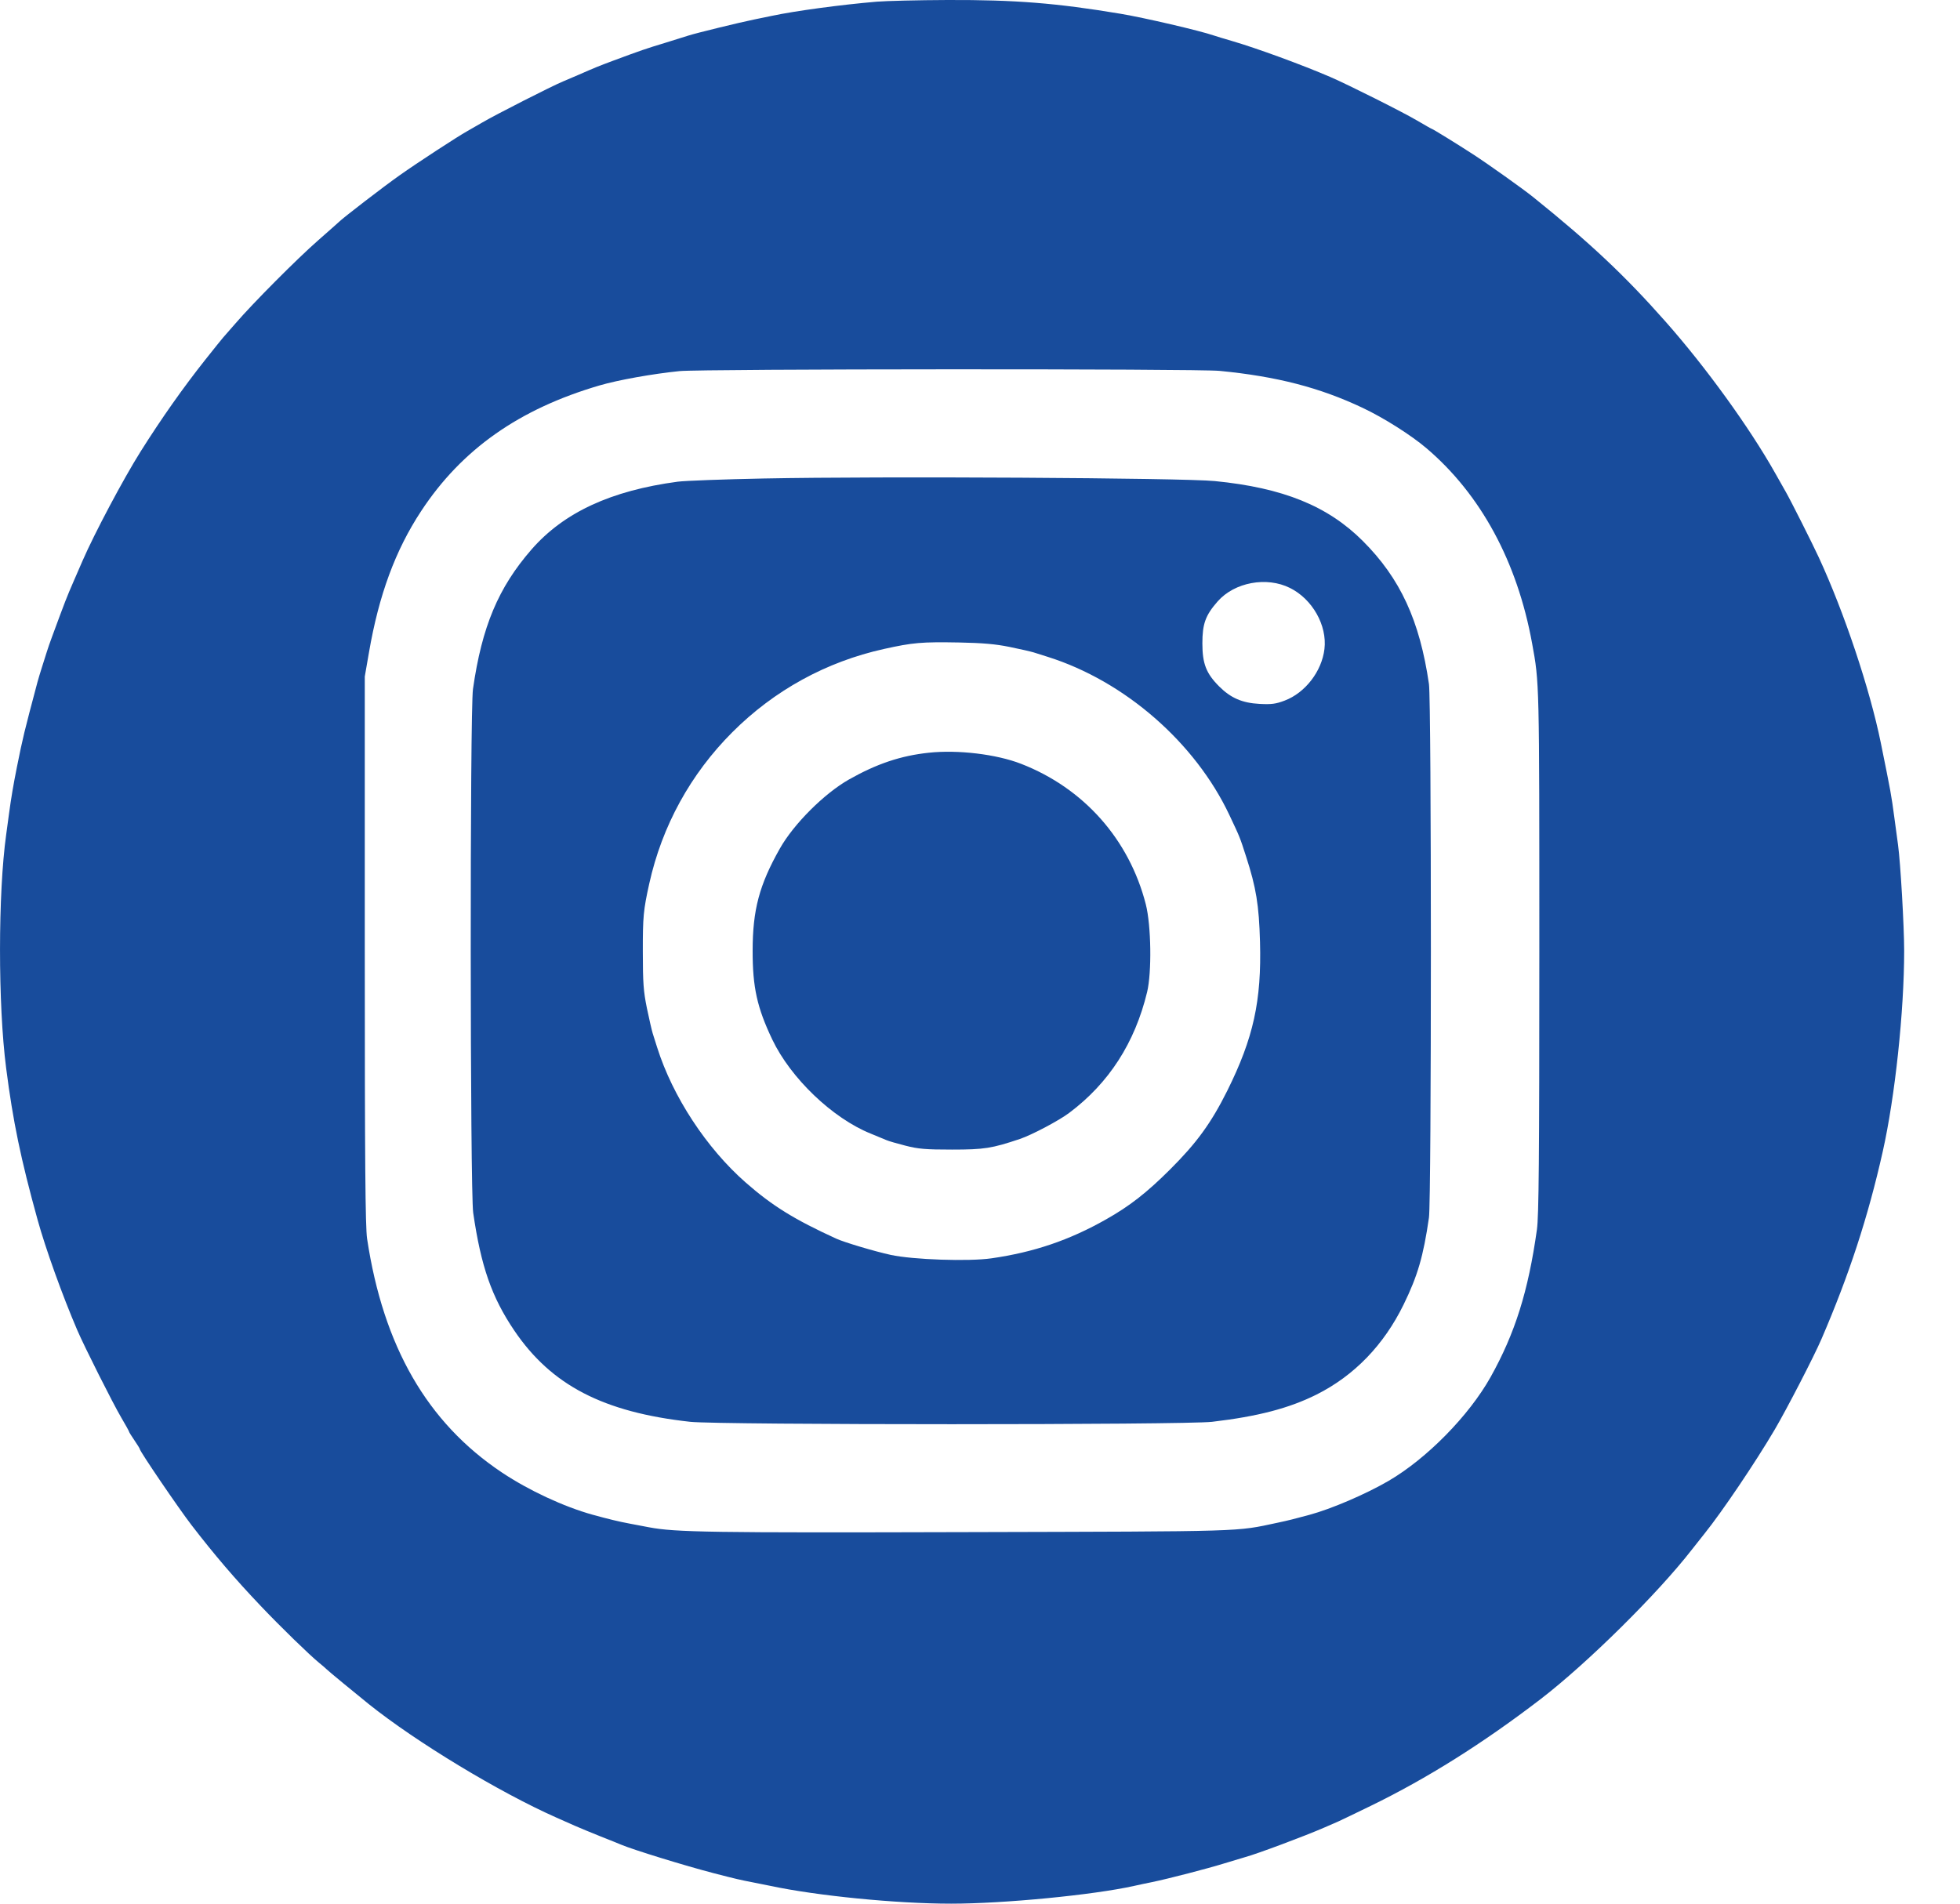 <svg width="35" height="34" viewBox="0 0 35 34" fill="none" xmlns="http://www.w3.org/2000/svg">
<path fill-rule="evenodd" clip-rule="evenodd" d="M15.656 0.03C15.007 0.085 14.198 0.195 13.783 0.283C13.713 0.298 13.569 0.328 13.463 0.349C13.223 0.397 12.402 0.598 12.294 0.635C12.25 0.65 12.063 0.708 11.878 0.765C11.537 0.868 11.439 0.902 10.949 1.084C10.682 1.184 10.631 1.205 10.341 1.332C10.262 1.366 10.132 1.422 10.053 1.455C9.85 1.539 8.862 2.042 8.612 2.188C8.497 2.255 8.374 2.326 8.339 2.345C8.183 2.431 7.446 2.911 7.139 3.129C6.861 3.324 6.109 3.903 6.05 3.966C6.041 3.975 5.876 4.122 5.682 4.292C5.305 4.622 4.522 5.409 4.208 5.773C4.103 5.894 4.002 6.01 3.984 6.029C3.967 6.048 3.821 6.229 3.661 6.431C3.267 6.929 2.888 7.466 2.511 8.064C2.204 8.552 1.687 9.525 1.473 10.018C1.401 10.185 1.329 10.351 1.313 10.386C1.188 10.674 1.17 10.721 0.927 11.379C0.894 11.467 0.852 11.589 0.833 11.651C0.815 11.712 0.776 11.835 0.747 11.923C0.719 12.011 0.684 12.126 0.67 12.179C0.427 13.093 0.409 13.168 0.302 13.7C0.238 14.021 0.2 14.244 0.161 14.533C0.143 14.665 0.121 14.83 0.111 14.901C-0.036 15.952 -0.037 17.945 0.11 19.079C0.233 20.035 0.371 20.7 0.671 21.785C0.814 22.302 1.113 23.135 1.379 23.755C1.505 24.049 2.018 25.069 2.165 25.318C2.241 25.447 2.304 25.56 2.304 25.569C2.304 25.577 2.347 25.647 2.4 25.724C2.453 25.801 2.496 25.871 2.496 25.88C2.496 25.92 3.186 26.934 3.418 27.236C3.829 27.77 4.193 28.196 4.657 28.684C5.009 29.055 5.523 29.555 5.698 29.698C5.76 29.748 5.817 29.798 5.826 29.808C5.842 29.828 6.351 30.248 6.583 30.434C7.432 31.114 8.919 32.013 9.941 32.465C10.029 32.504 10.173 32.568 10.261 32.607C10.349 32.646 10.558 32.732 10.725 32.799C10.893 32.865 11.058 32.932 11.093 32.947C11.317 33.041 12.241 33.325 12.742 33.455C13.143 33.559 13.219 33.576 13.431 33.617C13.537 33.638 13.681 33.666 13.751 33.681C14.588 33.86 16.008 34 16.985 34C17.925 34 19.518 33.846 20.251 33.683C20.322 33.667 20.466 33.636 20.572 33.615C20.863 33.555 21.562 33.374 21.868 33.279C22.018 33.233 22.184 33.183 22.237 33.168C22.448 33.111 23.301 32.792 23.645 32.642C23.751 32.596 23.866 32.545 23.902 32.53C23.937 32.515 24.196 32.39 24.478 32.253C25.486 31.762 26.483 31.135 27.513 30.345C28.343 29.707 29.597 28.468 30.21 27.679C30.262 27.611 30.365 27.482 30.437 27.392C30.752 27 31.347 26.119 31.692 25.532C31.906 25.168 32.394 24.224 32.527 23.914C33.02 22.77 33.358 21.737 33.62 20.569C33.84 19.59 34.003 18.058 34.003 16.982C34.003 16.545 33.937 15.406 33.894 15.093C33.884 15.023 33.854 14.799 33.827 14.597C33.771 14.181 33.769 14.171 33.586 13.268C33.39 12.305 32.933 10.938 32.478 9.954C32.359 9.697 31.98 8.944 31.889 8.785C31.859 8.732 31.774 8.581 31.699 8.449C31.239 7.632 30.458 6.553 29.741 5.743C29.015 4.921 28.389 4.333 27.378 3.52C27.189 3.368 26.573 2.93 26.303 2.755C26.017 2.569 25.581 2.301 25.567 2.301C25.561 2.301 25.445 2.235 25.309 2.155C25.058 2.006 24.075 1.513 23.758 1.376C23.247 1.156 22.442 0.861 21.996 0.731C21.864 0.693 21.72 0.649 21.676 0.634C21.423 0.547 20.439 0.318 20.011 0.246C18.861 0.054 18.125 -0.004 16.921 0C16.393 0.002 15.824 0.016 15.656 0.03ZM21.779 6.624C22.8 6.723 23.567 6.922 24.332 7.284C24.711 7.463 25.194 7.769 25.471 8.004C26.442 8.83 27.093 10.03 27.359 11.491C27.489 12.203 27.488 12.14 27.488 16.982C27.488 20.706 27.479 21.719 27.445 21.961C27.29 23.064 27.055 23.812 26.617 24.596C26.231 25.285 25.477 26.052 24.796 26.449C24.387 26.687 23.774 26.95 23.381 27.056C23.104 27.131 23.021 27.152 22.811 27.197C22.052 27.358 22.312 27.351 17.273 27.364C12.682 27.377 12.062 27.367 11.591 27.278C11.511 27.262 11.352 27.232 11.238 27.211C11.051 27.176 10.869 27.132 10.581 27.053C10.07 26.911 9.44 26.618 8.964 26.3C7.629 25.409 6.845 24.049 6.555 22.122C6.524 21.91 6.514 20.764 6.514 16.966V12.083L6.589 11.651C6.766 10.625 7.06 9.828 7.52 9.129C8.246 8.025 9.27 7.304 10.709 6.883C11.042 6.786 11.652 6.677 12.134 6.628C12.53 6.588 21.373 6.584 21.779 6.624ZM13.639 8.546C12.926 8.56 12.234 8.586 12.102 8.603C10.909 8.763 10.069 9.152 9.492 9.813C8.898 10.495 8.605 11.193 8.446 12.307C8.39 12.697 8.394 21.275 8.45 21.661C8.589 22.618 8.78 23.167 9.183 23.763C9.845 24.741 10.773 25.223 12.326 25.394C12.848 25.451 21.155 25.451 21.644 25.394C22.463 25.298 23.02 25.152 23.51 24.907C24.183 24.569 24.711 24.023 25.065 23.299C25.315 22.787 25.417 22.439 25.517 21.747C25.563 21.429 25.563 12.535 25.517 12.217C25.352 11.083 25.005 10.331 24.337 9.663C23.71 9.036 22.911 8.712 21.692 8.592C21.113 8.535 15.733 8.504 13.639 8.546ZM23.035 10.501C23.436 10.7 23.701 11.17 23.651 11.591C23.604 11.99 23.307 12.375 22.94 12.513C22.783 12.573 22.704 12.583 22.493 12.572C22.18 12.555 21.979 12.467 21.771 12.26C21.539 12.028 21.471 11.853 21.471 11.491C21.471 11.142 21.526 10.989 21.744 10.741C22.045 10.399 22.619 10.293 23.035 10.501ZM18.026 11.554C18.211 11.591 18.405 11.636 18.458 11.652C18.511 11.669 18.625 11.705 18.711 11.732C20.084 12.165 21.344 13.263 21.954 14.558C22.145 14.963 22.139 14.948 22.252 15.299C22.431 15.853 22.482 16.162 22.5 16.822C22.529 17.876 22.383 18.54 21.916 19.48C21.628 20.058 21.369 20.414 20.892 20.889C20.478 21.302 20.169 21.543 19.752 21.778C19.096 22.15 18.463 22.365 17.705 22.474C17.299 22.533 16.304 22.499 15.907 22.413C15.618 22.35 15.082 22.19 14.936 22.124C14.189 21.783 13.791 21.537 13.317 21.121C12.616 20.507 12.012 19.585 11.735 18.708C11.708 18.622 11.672 18.508 11.655 18.455C11.639 18.402 11.592 18.201 11.552 18.007C11.491 17.709 11.479 17.553 11.479 16.998C11.478 16.375 11.489 16.255 11.594 15.781C11.822 14.752 12.331 13.824 13.079 13.076C13.827 12.328 14.755 11.819 15.784 11.591C16.303 11.476 16.455 11.463 17.129 11.475C17.542 11.483 17.778 11.503 18.026 11.554ZM16.585 13.444C16.085 13.497 15.655 13.642 15.16 13.922C14.718 14.173 14.173 14.717 13.925 15.157C13.559 15.805 13.44 16.251 13.44 16.982C13.439 17.634 13.52 17.998 13.791 18.567C14.121 19.258 14.866 19.971 15.547 20.246C15.669 20.295 15.797 20.349 15.832 20.364C15.868 20.38 16.019 20.424 16.169 20.462C16.398 20.521 16.529 20.532 17.001 20.532C17.577 20.532 17.712 20.51 18.213 20.342C18.426 20.27 18.905 20.017 19.092 19.877C19.801 19.346 20.265 18.627 20.484 17.719C20.569 17.367 20.557 16.528 20.461 16.152C20.164 14.991 19.353 14.077 18.234 13.642C17.792 13.47 17.105 13.388 16.585 13.444Z" fill="#184C9C"/>
</svg>
